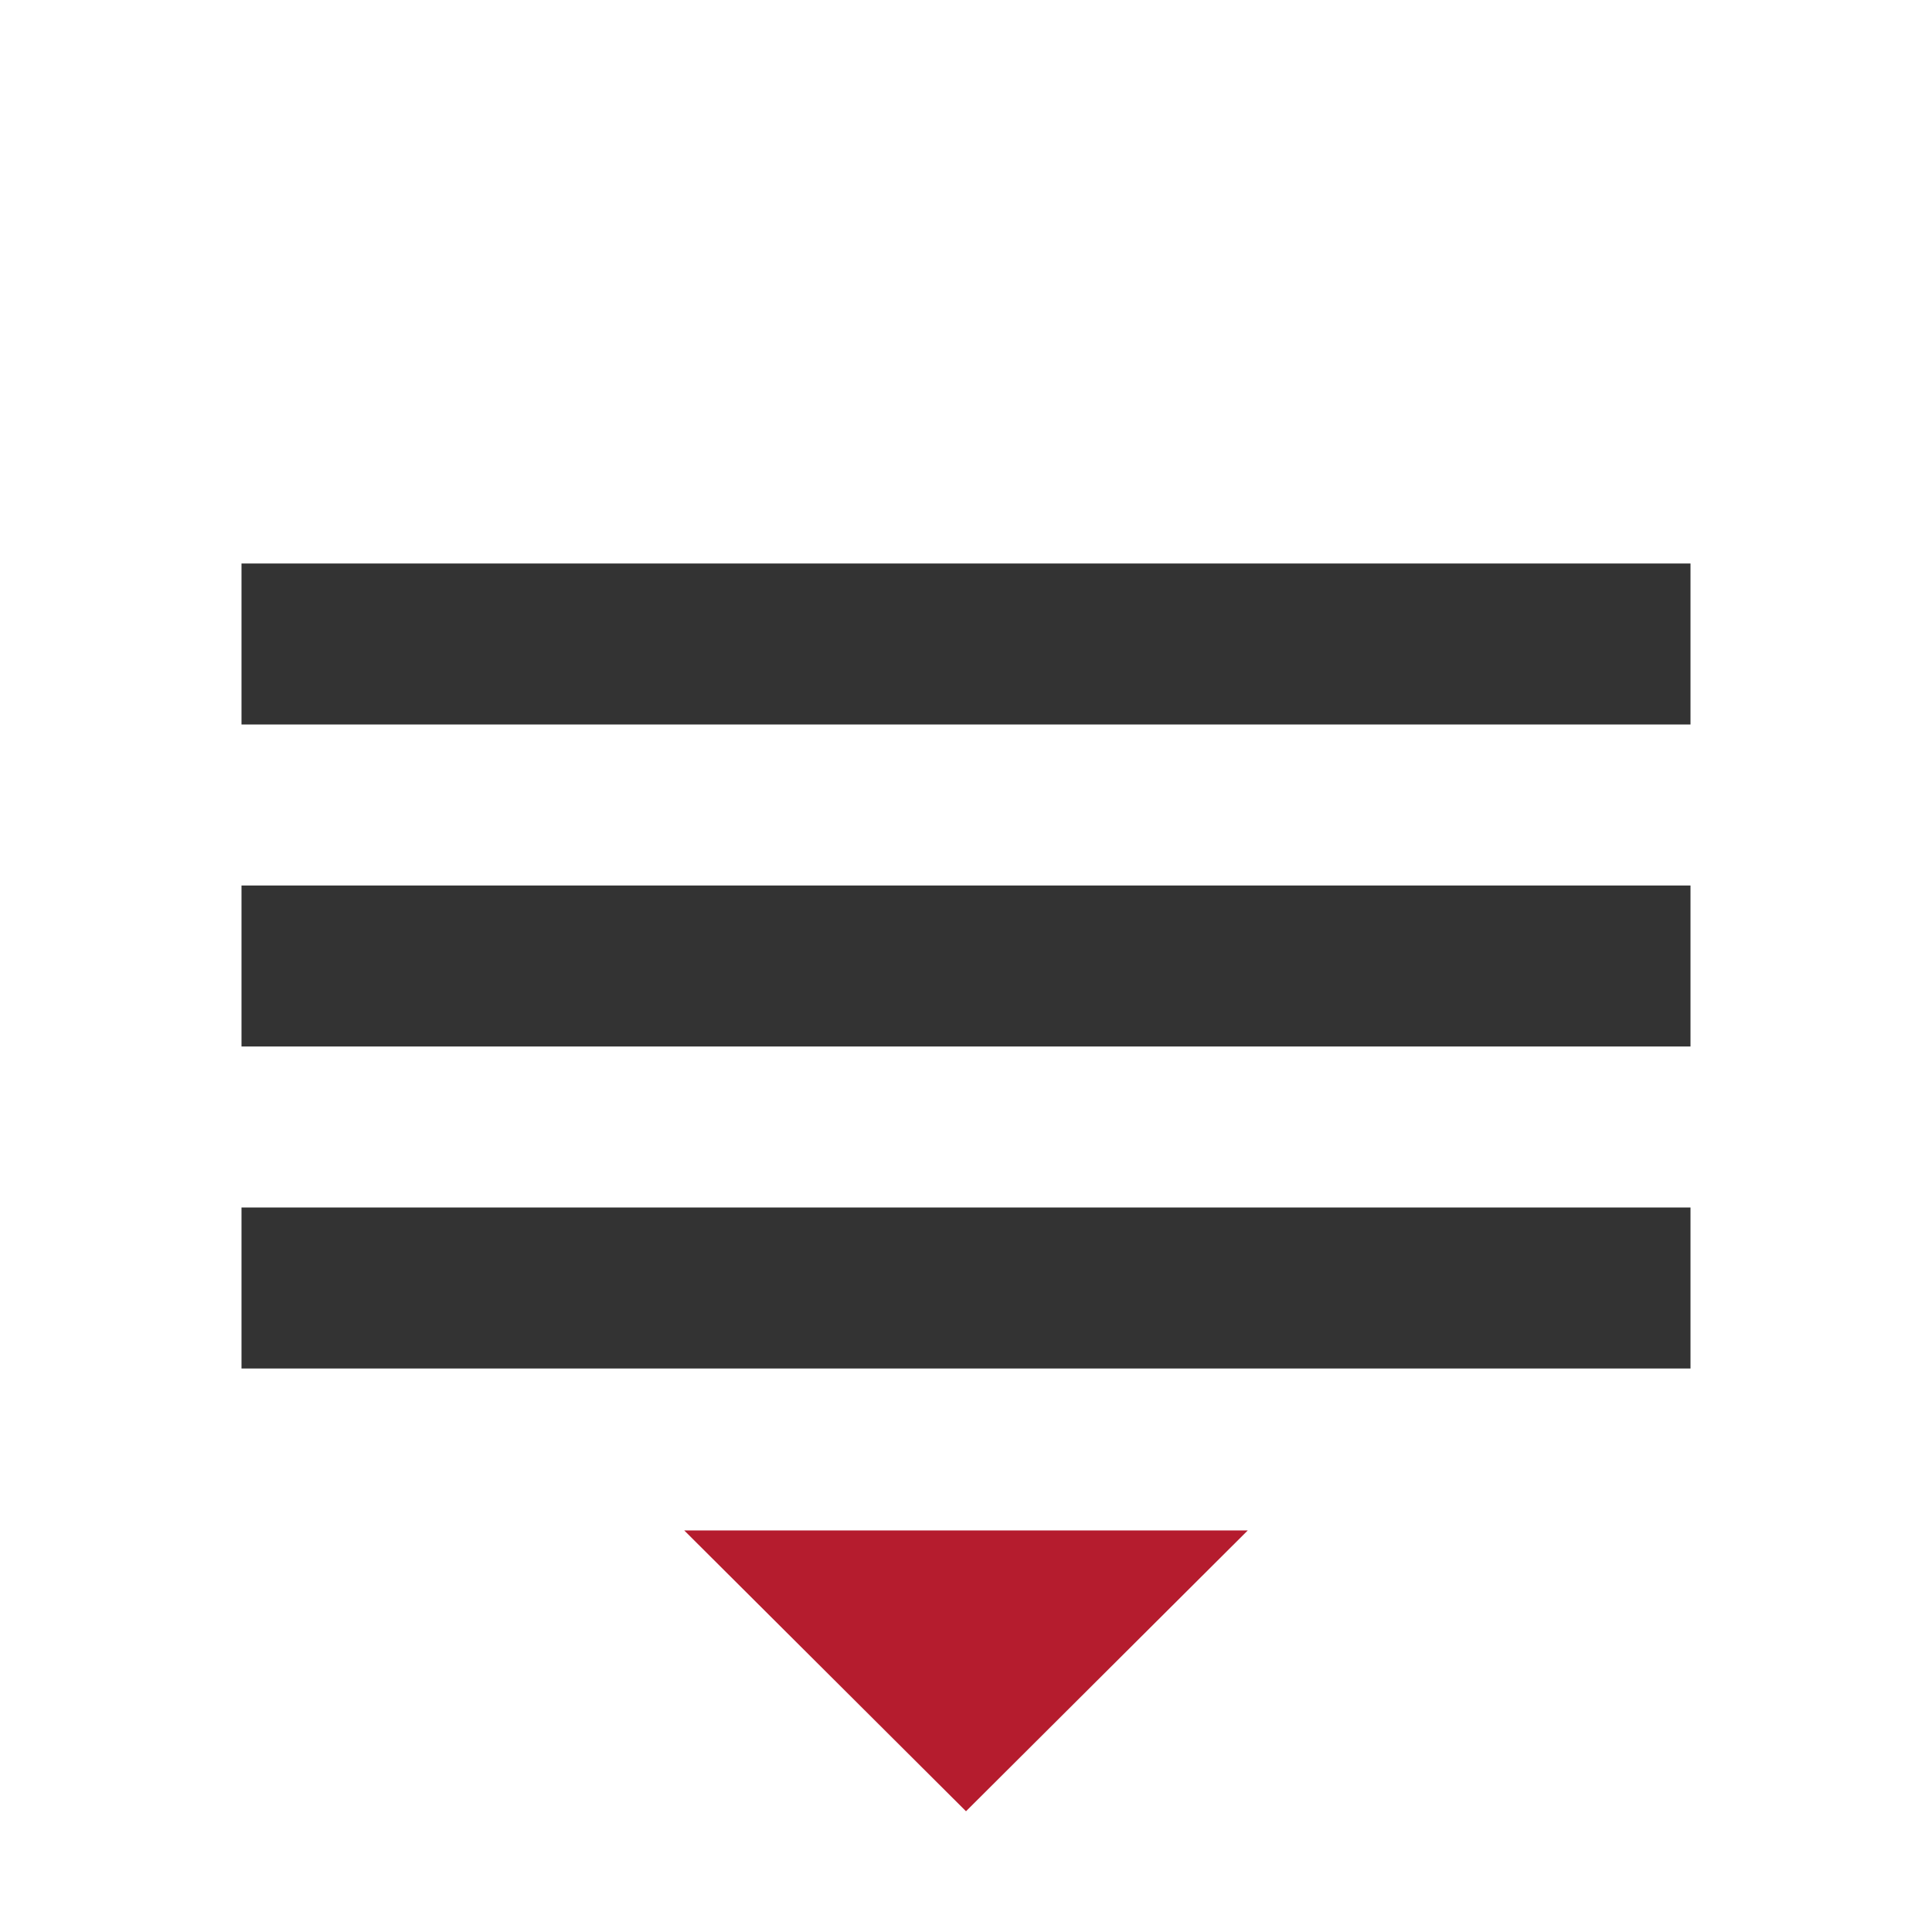 <svg xmlns="http://www.w3.org/2000/svg" width="48" height="48" viewBox="0 0 48 48"><path fill="#333" d="M6 14H42V18H6zM6 22H42V26H6zM6 30H42V34H6z"/><path fill="#B51C2E" d="M24,45l-7-6.976h14L24,45z"/></svg>